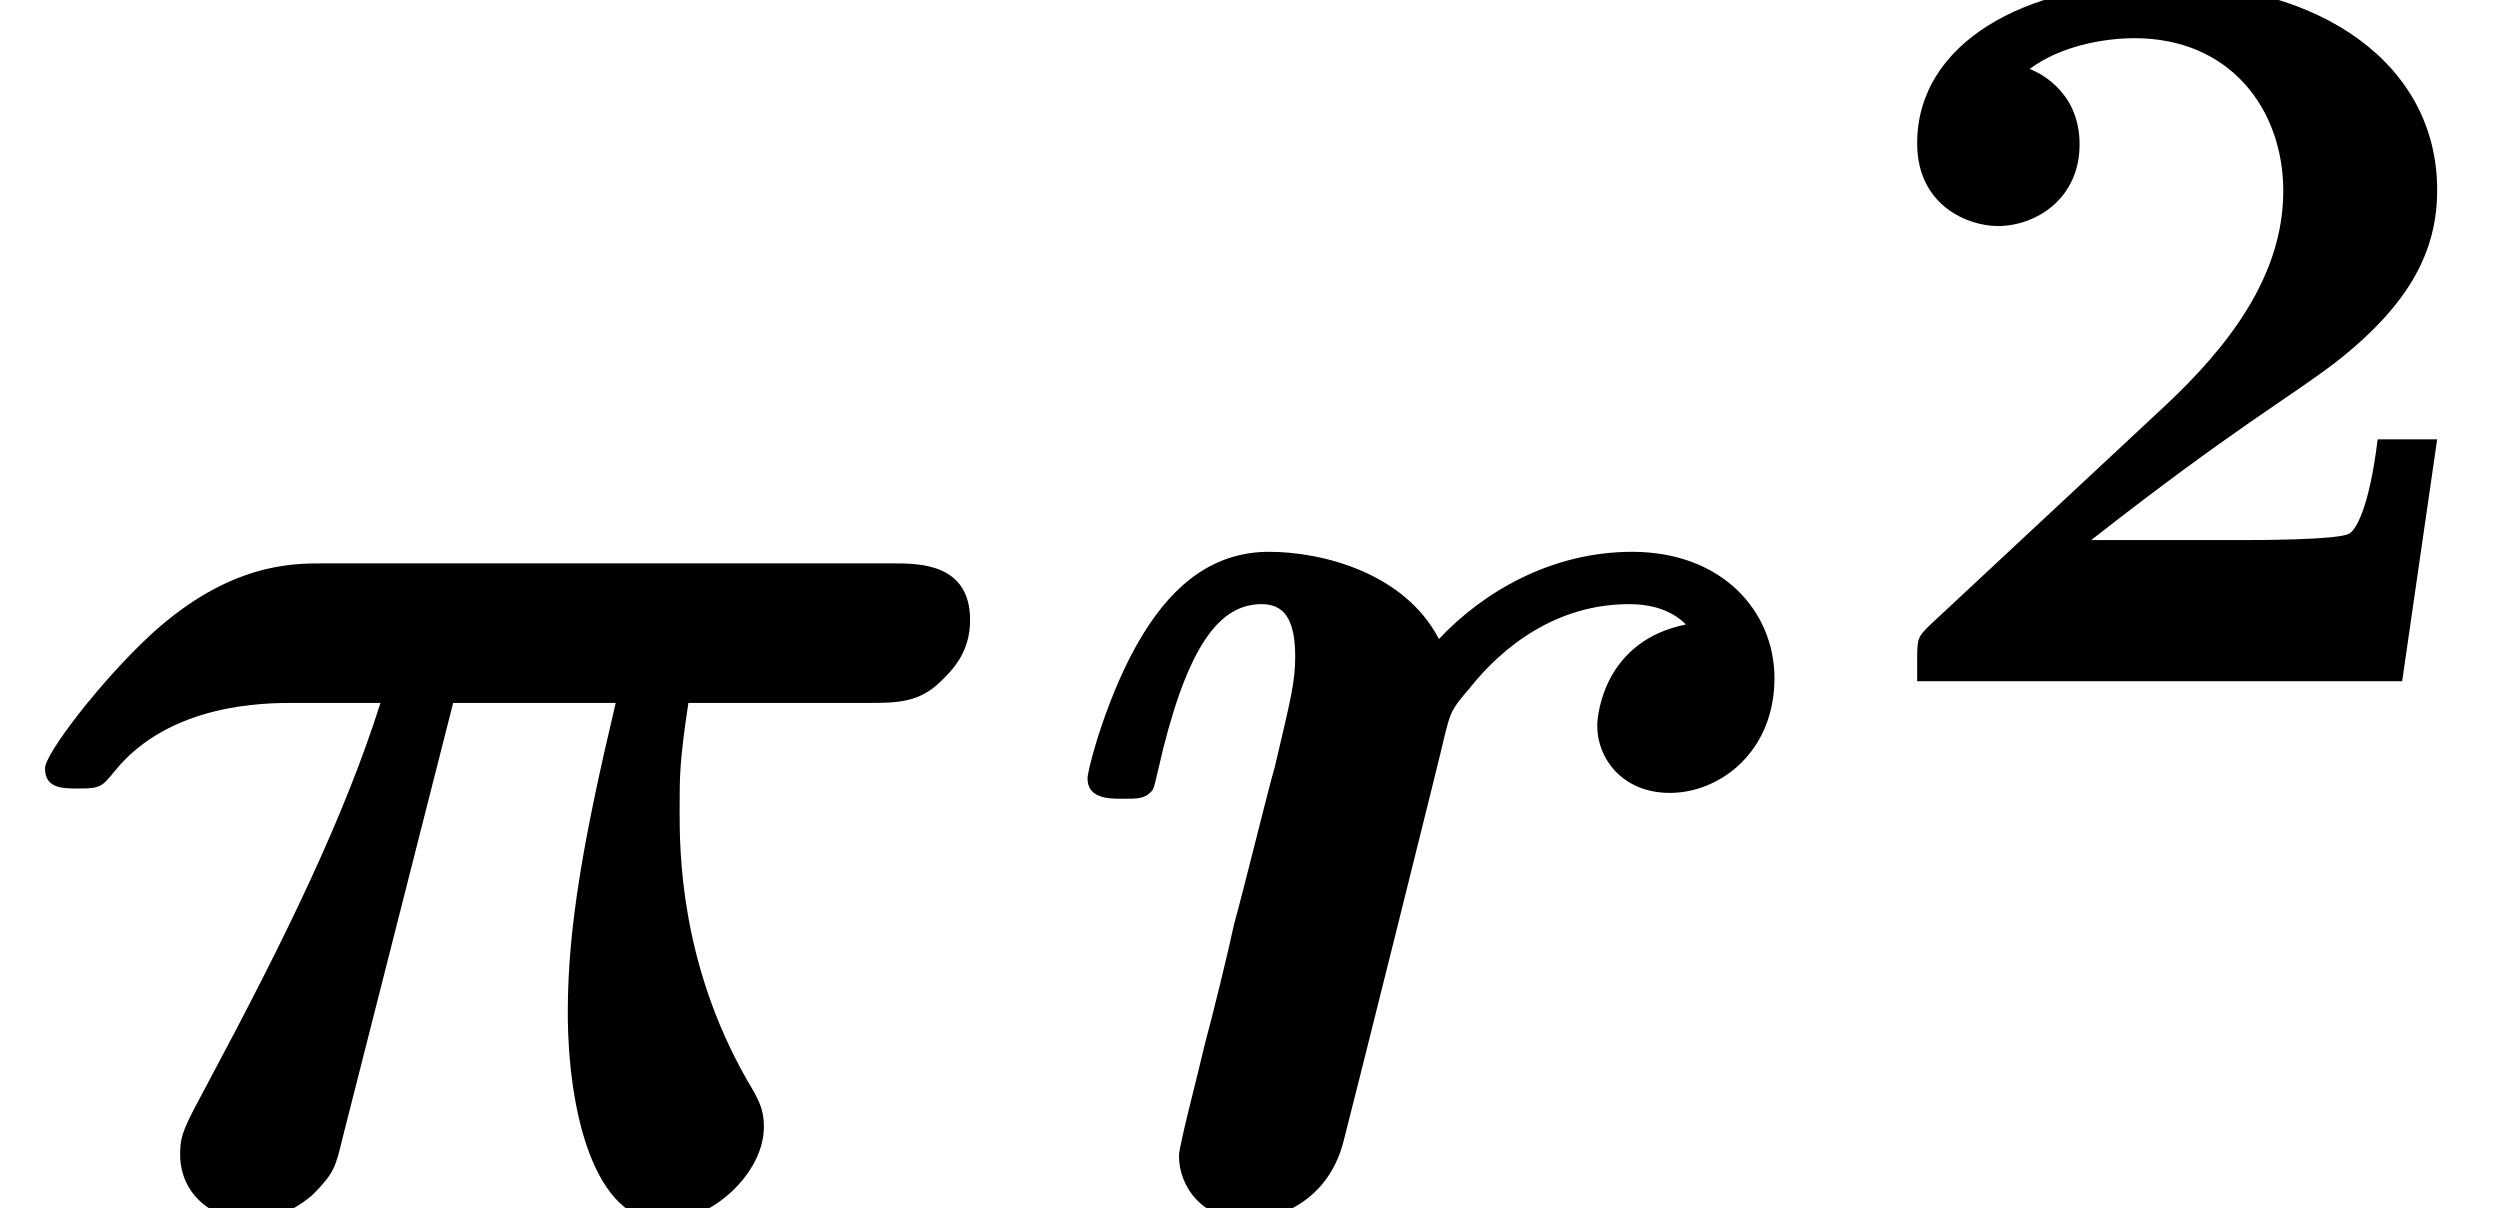 <?xml version='1.0' encoding='UTF-8'?>
<!-- This file was generated by dvisvgm 1.15.1 -->
<svg height='9.076pt' version='1.1' viewBox='70.735 59.666 18.779 9.076' width='18.779pt' xmlns='http://www.w3.org/2000/svg' xmlns:xlink='http://www.w3.org/1999/xlink'>
<defs>
<path d='M3.404 -3.796H4.625C4.385 -2.782 4.265 -2.116 4.265 -1.473C4.265 -0.731 4.462 0.098 4.985 0.098C5.345 0.098 5.738 -0.262 5.738 -0.611C5.738 -0.742 5.705 -0.807 5.607 -0.971C5.105 -1.855 5.105 -2.695 5.105 -2.989C5.105 -3.251 5.105 -3.36 5.171 -3.796H6.524C6.731 -3.796 6.905 -3.796 7.069 -3.96C7.145 -4.036 7.287 -4.167 7.287 -4.418C7.287 -4.844 6.905 -4.844 6.709 -4.844H2.422C2.193 -4.844 1.724 -4.844 1.145 -4.32C0.764 -3.971 0.338 -3.415 0.338 -3.305C0.338 -3.153 0.469 -3.153 0.589 -3.153C0.753 -3.153 0.764 -3.164 0.862 -3.284C1.276 -3.796 1.996 -3.796 2.204 -3.796H2.858C2.585 -2.935 2.149 -2.04 1.56 -0.938C1.385 -0.611 1.353 -0.556 1.353 -0.404C1.353 -0.109 1.593 0.087 1.876 0.087C2.105 0.087 2.269 -0.033 2.345 -0.098C2.509 -0.262 2.52 -0.305 2.575 -0.535L3.404 -3.796Z' id='g0-25'/>
<path d='M4.844 -4.385C4.244 -4.265 4.178 -3.731 4.178 -3.622C4.178 -3.382 4.364 -3.12 4.724 -3.12C5.095 -3.12 5.509 -3.425 5.509 -3.982C5.509 -4.484 5.116 -4.931 4.44 -4.931C3.829 -4.931 3.316 -4.625 2.989 -4.276C2.727 -4.778 2.105 -4.931 1.713 -4.931C1.309 -4.931 1.004 -4.702 0.764 -4.309C0.502 -3.884 0.349 -3.295 0.349 -3.229C0.349 -3.076 0.513 -3.076 0.611 -3.076C0.731 -3.076 0.775 -3.076 0.829 -3.131C0.851 -3.153 0.851 -3.175 0.916 -3.447C1.124 -4.276 1.364 -4.538 1.658 -4.538C1.822 -4.538 1.909 -4.429 1.909 -4.145C1.909 -3.949 1.876 -3.829 1.756 -3.316C1.702 -3.131 1.527 -2.411 1.451 -2.138C1.407 -1.931 1.287 -1.44 1.233 -1.244C1.167 -0.96 1.036 -0.469 1.036 -0.393C1.036 -0.164 1.211 0.087 1.549 0.087C1.767 0.087 2.149 -0.044 2.269 -0.491C2.28 -0.524 3.022 -3.491 3.033 -3.556C3.076 -3.72 3.076 -3.742 3.218 -3.905C3.469 -4.222 3.873 -4.538 4.418 -4.538C4.691 -4.538 4.811 -4.418 4.844 -4.385Z' id='g0-114'/>
<path d='M4.392 -1.817H3.945C3.881 -1.291 3.778 -1.132 3.73 -1.108C3.642 -1.06 3.029 -1.06 2.893 -1.06H1.793C2.861 -1.897 3.292 -2.136 3.634 -2.399C4.192 -2.837 4.392 -3.236 4.392 -3.69C4.392 -4.631 3.523 -5.244 2.311 -5.244C1.291 -5.244 0.486 -4.79 0.486 -4.041C0.486 -3.571 0.869 -3.419 1.092 -3.419C1.371 -3.419 1.706 -3.618 1.706 -4.033C1.706 -4.407 1.435 -4.559 1.331 -4.599C1.554 -4.766 1.873 -4.83 2.12 -4.83C2.837 -4.83 3.236 -4.296 3.236 -3.682C3.236 -3.037 2.813 -2.503 2.343 -2.064L0.582 -0.422C0.494 -0.335 0.486 -0.327 0.486 -0.167V0H4.129L4.392 -1.817Z' id='g1-50'/>
</defs>
<g id='page1'>
<use x='70.735' xlink:href='#g0-25' y='68.742'/>
<use x='78.555' xlink:href='#g0-114' y='68.742'/>
<use x='84.65' xlink:href='#g1-50' y='64.783'/>
</g>
</svg>
<!--Rendered by QuickLaTeX.com-->